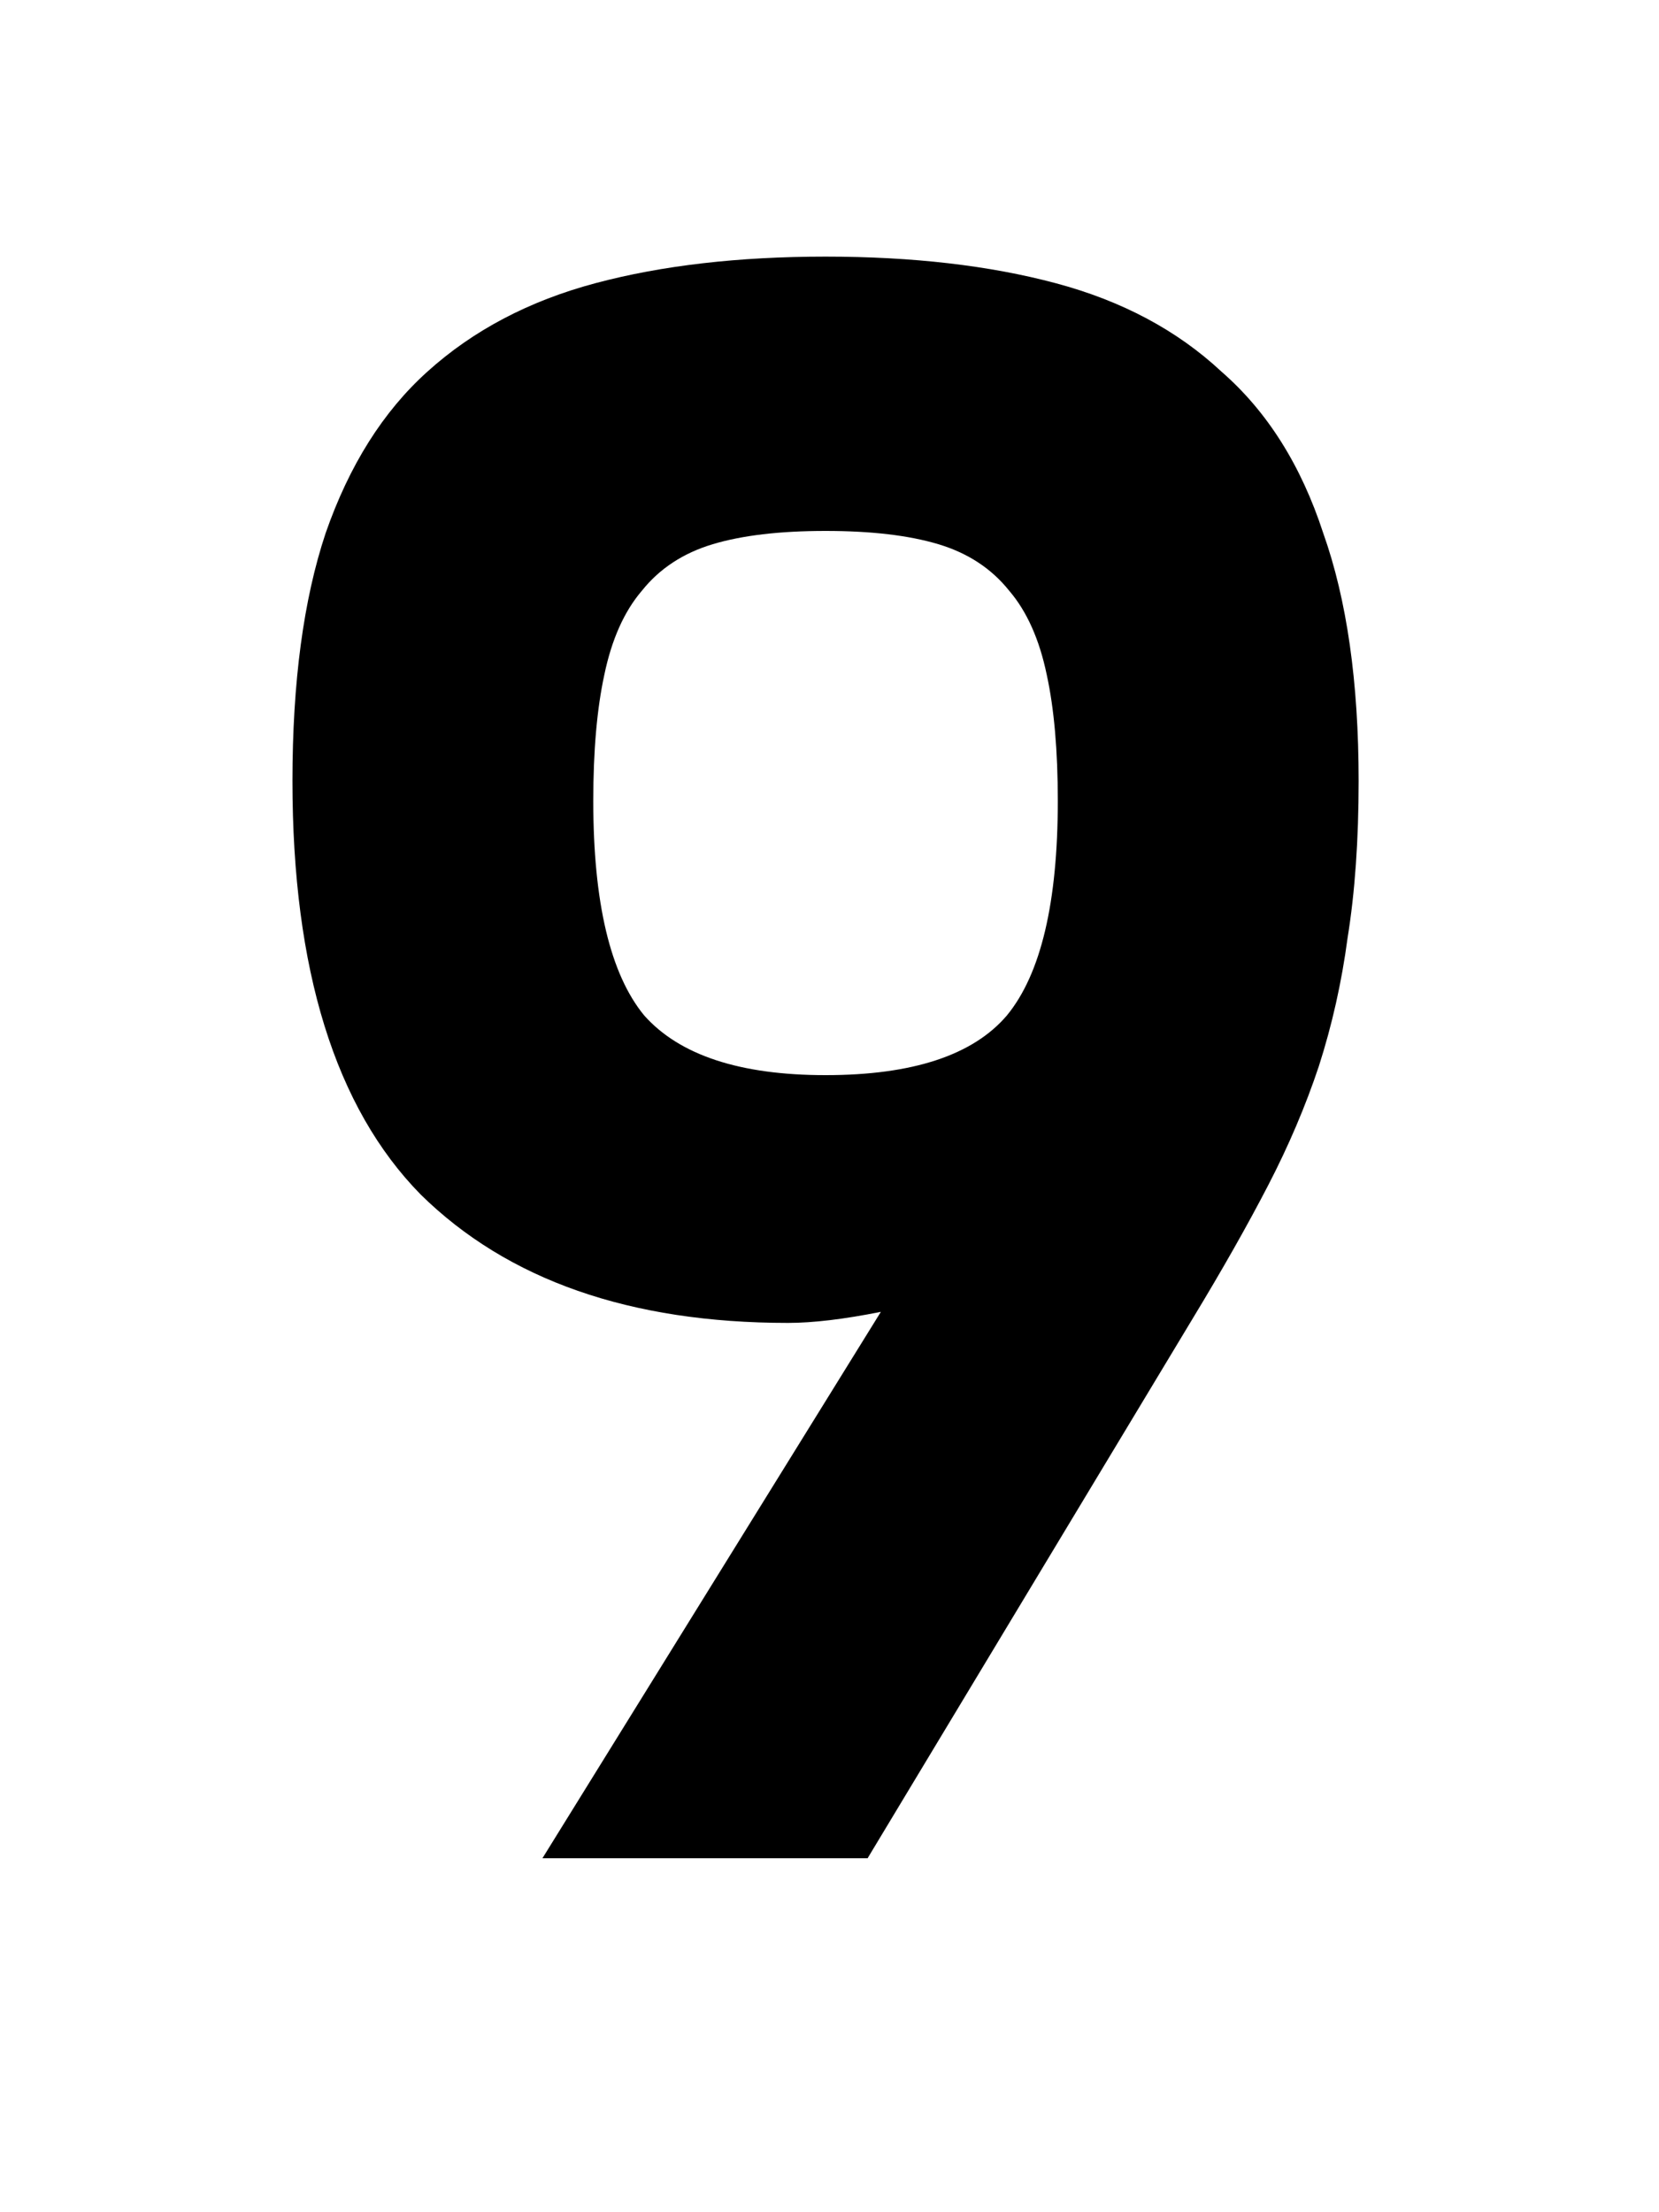 <svg xmlns="http://www.w3.org/2000/svg" fill="none" viewBox="0 0 75 100"><g clip-path="url(#9__a)"><path fill="#000" d="M35.621 59.8c-7.133 0-12.666-1.933-16.6-5.8-3.866-3.933-5.8-10.167-5.8-18.7 0-4.467.5-8.2 1.5-11.2 1.067-3.067 2.6-5.5 4.6-7.3 2.067-1.867 4.6-3.2 7.6-4 3-.8 6.467-1.2 10.4-1.2 3.934 0 7.4.4 10.4 1.2 3 .8 5.5 2.133 7.5 4 2.067 1.8 3.6 4.233 4.6 7.3 1.067 3 1.6 6.733 1.6 11.2 0 2.667-.166 5.033-.5 7.1-.266 2-.7 3.933-1.3 5.8-.6 1.8-1.366 3.6-2.3 5.4-.933 1.8-2.066 3.8-3.4 6L39.222 84h-14.7l15.3-24.7c-1.666.333-3.066.5-4.2.5Zm1.7-11.2c3.934 0 6.667-.9 8.2-2.7 1.534-1.867 2.3-5.1 2.3-9.7 0-2.267-.166-4.167-.5-5.7-.333-1.6-.9-2.867-1.7-3.8-.8-1-1.866-1.7-3.2-2.1-1.333-.4-3.033-.6-5.1-.6-2.066 0-3.766.2-5.1.6-1.333.4-2.4 1.1-3.2 2.1-.8.933-1.366 2.2-1.7 3.8-.333 1.533-.5 3.433-.5 5.7 0 4.6.767 7.833 2.3 9.7 1.6 1.8 4.334 2.7 8.2 2.7Z"/></g><defs><clipPath id="9__a"><path fill="#fff" d="M0 0h75v100H0z"/></clipPath></defs></svg>